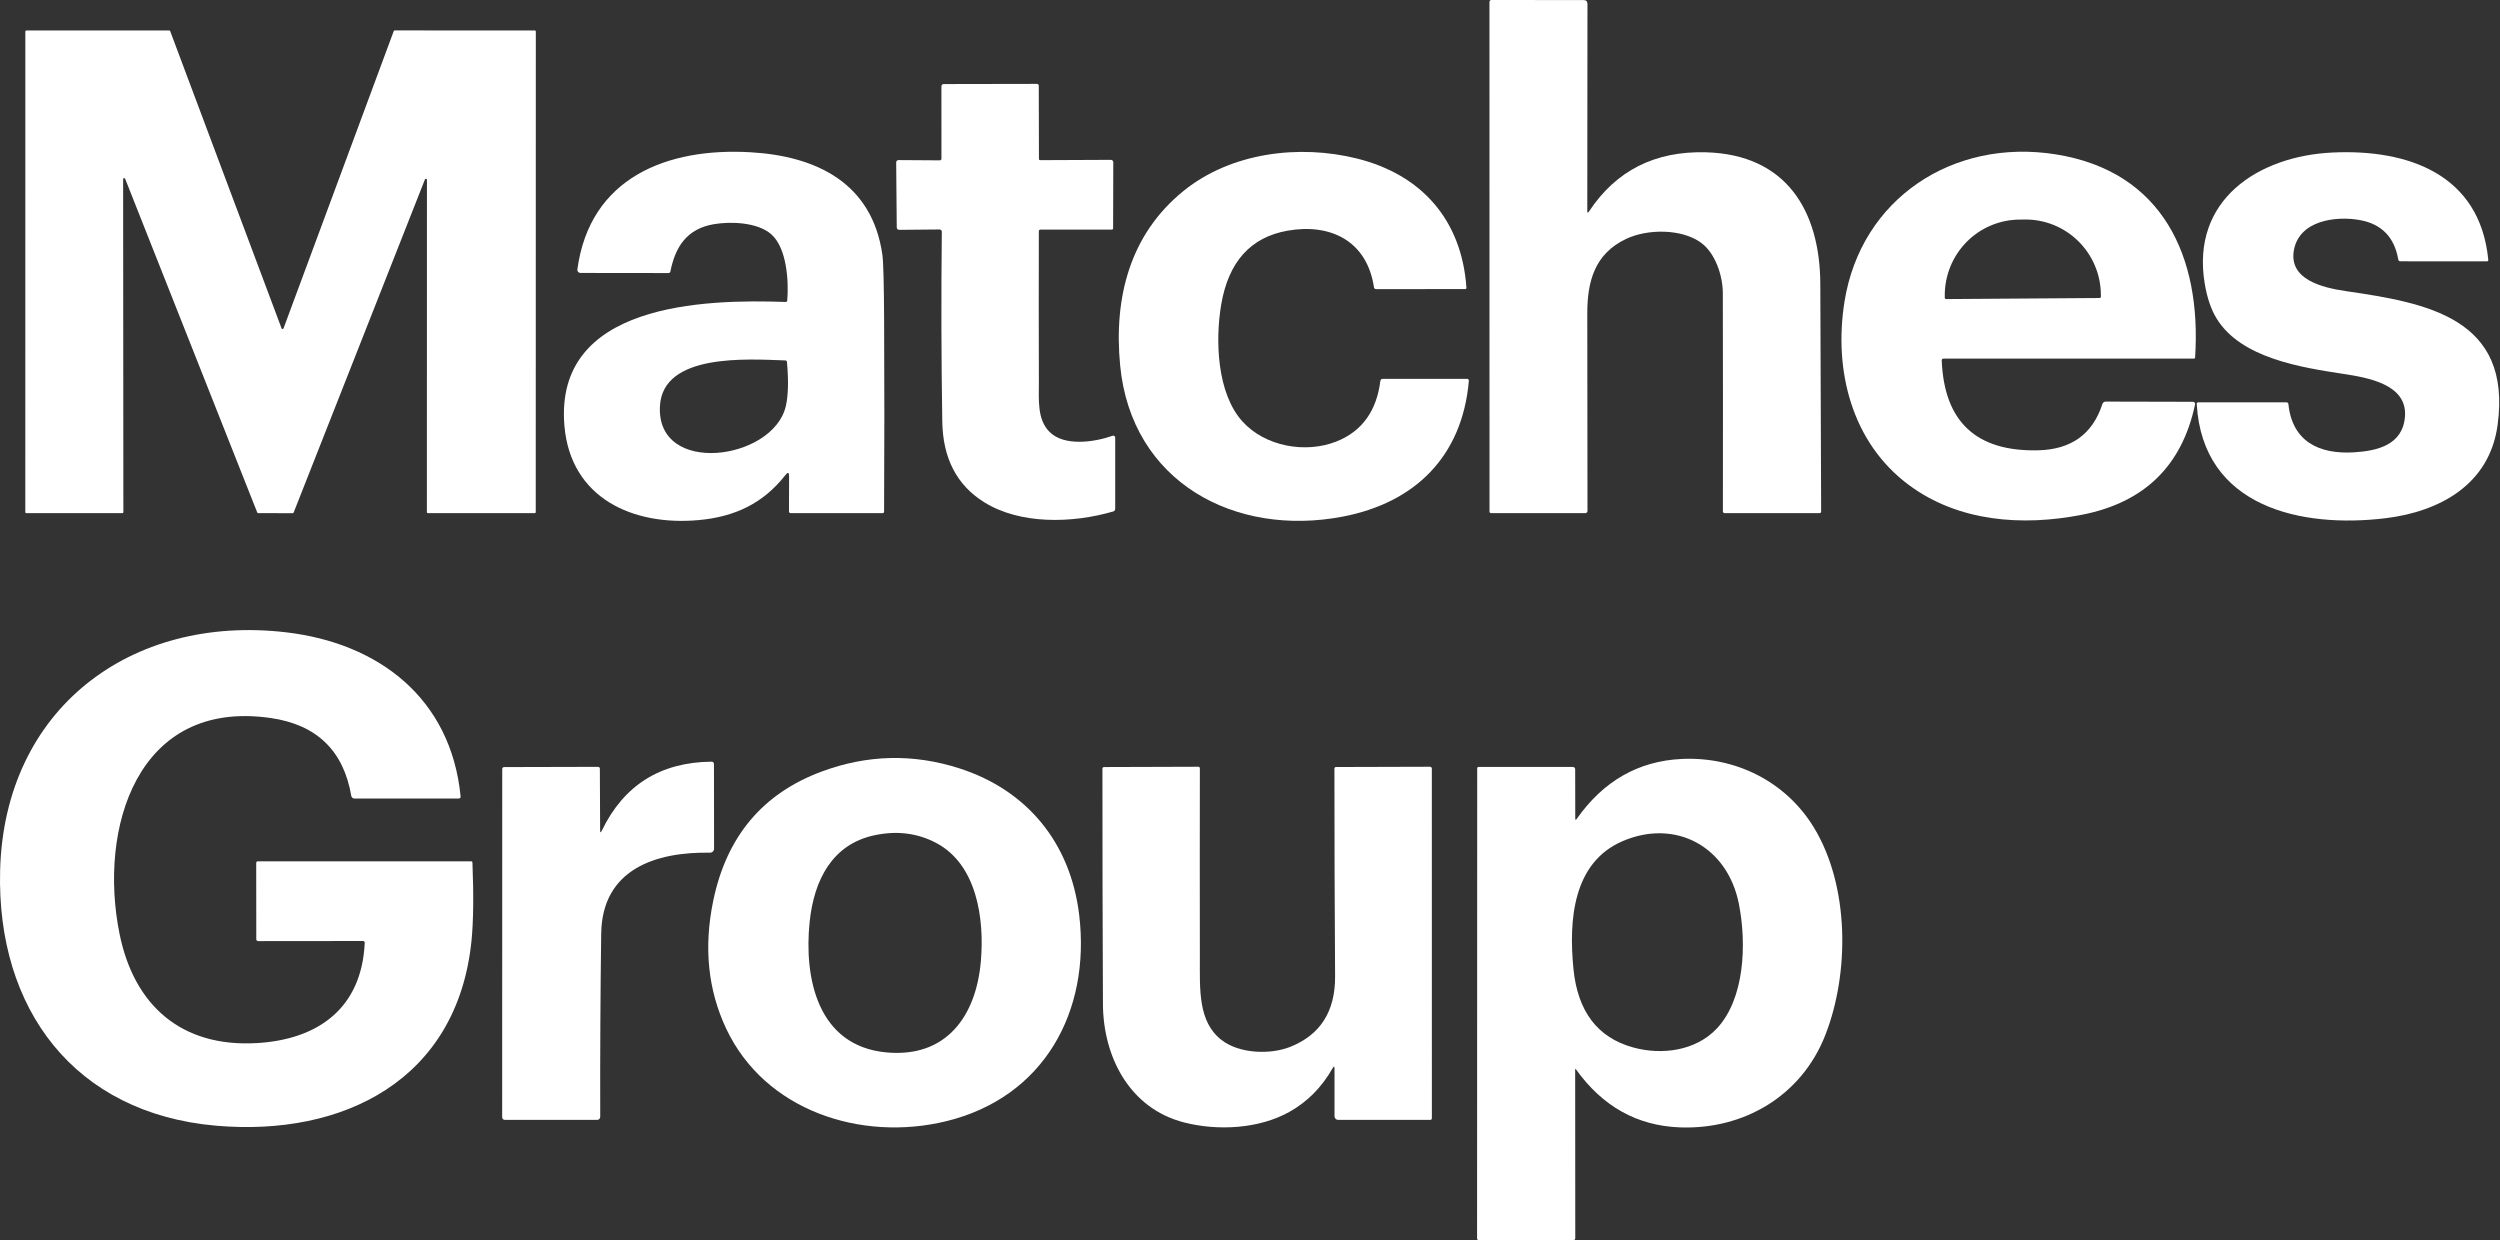 <?xml version="1.0" encoding="UTF-8"?> <svg xmlns="http://www.w3.org/2000/svg" width="1758" height="872" viewBox="0 0 1758 872" fill="none"><rect x="0" y="0" width="1758" height="872" fill="#333333" stroke="none"/><g clip-path="url(#clip0_50_3)"><path d="M1117.39 148.702C1136.37 119.956 1163.81 106.086 1199.71 107.094C1255.96 108.699 1279.81 147.947 1280.04 199.686C1280.26 253.008 1280.46 306.322 1280.63 359.628C1280.63 360.446 1280.22 360.856 1279.38 360.856L1212.74 360.832C1212.42 360.832 1212.12 360.705 1211.89 360.479C1211.66 360.253 1211.54 359.947 1211.54 359.628C1211.62 308.227 1211.6 257.014 1211.49 205.991C1211.44 193.594 1206.06 177.795 1196.05 170.593C1182.49 160.793 1158.48 160.84 1143.39 168.043C1121.45 178.48 1116.18 197.726 1116.18 220.349C1116.2 266.854 1116.24 313.17 1116.32 359.297C1116.33 359.501 1116.29 359.703 1116.21 359.892C1116.13 360.081 1116.02 360.253 1115.88 360.398C1115.73 360.543 1115.56 360.658 1115.37 360.736C1115.18 360.815 1114.97 360.856 1114.76 360.856L1048.62 360.832C1047.82 360.832 1047.42 360.438 1047.42 359.651L1047.39 1.3C1047.39 0.956 1047.53 0.625 1047.77 0.382C1048.01 0.138 1048.33 0.001 1048.67 0.001L1113.56 0.049C1115.39 0.049 1116.3 0.962 1116.3 2.788L1116.18 148.348C1116.18 149.828 1116.58 149.946 1117.39 148.702Z" fill="white"></path><path d="M298.812 126.174L206.502 360.407C206.45 360.546 206.356 360.665 206.234 360.75C206.111 360.834 205.966 360.879 205.817 360.879L181.565 360.832C181.417 360.832 181.272 360.787 181.149 360.703C181.027 360.618 180.933 360.499 180.881 360.36L88.004 125.725C87.943 125.563 87.826 125.427 87.675 125.343C87.523 125.259 87.346 125.231 87.176 125.265C87.005 125.299 86.853 125.393 86.745 125.529C86.637 125.665 86.581 125.835 86.588 126.009L86.753 360.124C86.753 360.318 86.676 360.504 86.538 360.641C86.401 360.778 86.215 360.856 86.021 360.856H18.53C18.336 360.856 18.15 360.778 18.013 360.641C17.875 360.504 17.798 360.318 17.798 360.124L17.822 22.175C17.822 21.981 17.899 21.795 18.036 21.658C18.174 21.521 18.36 21.444 18.554 21.444L118.987 21.42C119.135 21.42 119.28 21.465 119.403 21.549C119.525 21.634 119.619 21.753 119.672 21.892L198.001 230.905C198.054 231.044 198.147 231.164 198.27 231.248C198.392 231.333 198.537 231.378 198.686 231.378C198.835 231.378 198.98 231.333 199.102 231.248C199.224 231.164 199.318 231.044 199.371 230.905L276.874 21.869C276.926 21.73 277.02 21.61 277.143 21.526C277.265 21.441 277.41 21.396 277.559 21.396L376.055 21.42C376.249 21.42 376.435 21.497 376.573 21.634C376.71 21.772 376.787 21.958 376.787 22.152L376.74 360.124C376.74 360.318 376.663 360.504 376.525 360.641C376.388 360.778 376.202 360.856 376.008 360.856L300.913 360.832C300.719 360.832 300.533 360.755 300.396 360.618C300.258 360.48 300.181 360.294 300.181 360.1L300.229 126.434C300.229 126.262 300.169 126.096 300.059 125.965C299.95 125.833 299.797 125.744 299.628 125.713C299.46 125.682 299.286 125.711 299.136 125.795C298.987 125.88 298.872 126.014 298.812 126.174Z" fill="white"></path><path d="M731.549 112.619L781.187 112.406C781.406 112.403 781.623 112.443 781.827 112.525C782.03 112.607 782.215 112.728 782.371 112.882C782.527 113.036 782.651 113.219 782.735 113.421C782.82 113.623 782.864 113.84 782.864 114.059L782.745 160.58C782.745 160.818 782.648 161.046 782.476 161.214C782.303 161.383 782.069 161.477 781.824 161.477H731.738C730.919 161.477 730.51 161.887 730.51 162.705C730.416 198.158 730.423 233.494 730.534 268.711C730.557 281.227 729.235 294.994 738.09 303.779C748.504 314.074 769.592 310.957 782.368 306.423C782.575 306.347 782.798 306.323 783.017 306.354C783.236 306.384 783.445 306.468 783.626 306.598C783.807 306.728 783.954 306.9 784.056 307.1C784.157 307.3 784.21 307.521 784.209 307.746V357.809C784.21 358.232 784.071 358.643 783.815 358.98C783.559 359.317 783.2 359.561 782.793 359.674C753.912 368.105 717.239 368.907 692.018 353.133C672.828 341.153 663.027 322.261 662.618 296.458C661.91 251.779 661.8 207.282 662.288 162.965C662.291 162.755 662.251 162.547 662.172 162.352C662.093 162.158 661.975 161.98 661.826 161.831C661.676 161.682 661.498 161.563 661.302 161.482C661.105 161.401 660.895 161.359 660.682 161.359L632.273 161.619C632.056 161.622 631.841 161.582 631.639 161.5C631.437 161.419 631.253 161.298 631.098 161.144C630.942 160.991 630.818 160.808 630.732 160.606C630.646 160.403 630.6 160.186 630.597 159.966L630.195 114.177C630.195 113.966 630.237 113.758 630.318 113.563C630.398 113.368 630.517 113.191 630.666 113.042C630.815 112.893 630.992 112.774 631.187 112.694C631.381 112.613 631.59 112.571 631.801 112.571L660.871 112.76C661.022 112.763 661.171 112.736 661.312 112.681C661.452 112.625 661.58 112.542 661.687 112.437C661.795 112.331 661.881 112.205 661.939 112.066C661.998 111.927 662.028 111.778 662.028 111.627L662.004 60.903C662.004 59.722 662.594 59.124 663.775 59.108L729.164 58.99C729.504 58.99 729.831 59.123 730.074 59.362C730.317 59.6 730.457 59.925 730.463 60.265L730.581 111.65C730.581 112.296 730.904 112.619 731.549 112.619Z" fill="white"></path><path d="M554.888 334.902C554.904 332.131 554.053 331.832 552.337 334.005C536.752 353.935 516.821 363.452 491.129 365.743C444.986 369.875 401.275 350.322 396.906 299.48C389.491 213.216 494.954 210.288 552.503 212.342C552.771 212.355 553.033 212.261 553.236 212.081C553.438 211.9 553.565 211.647 553.589 211.374C554.746 197.796 553.306 174.323 542.301 164.688C532.69 156.281 513.869 155.62 501.944 157.651C482.911 160.91 474.882 173.614 471.434 190.829C471.277 191.632 470.788 192.026 469.97 192.01L408.171 191.939C407.856 191.939 407.546 191.871 407.26 191.742C406.974 191.612 406.72 191.423 406.514 191.188C406.308 190.953 406.155 190.677 406.066 190.379C405.977 190.081 405.954 189.768 405.998 189.46C414.783 124.591 469.498 103.715 527.684 107.069C574.181 109.713 613.287 128.723 620.489 179.117C621.182 183.95 621.591 199.677 621.717 226.299C621.937 270.741 621.93 315.215 621.693 359.721C621.693 360.477 621.316 360.854 620.56 360.854L556.116 360.831C555.25 360.831 554.817 360.398 554.817 359.532L554.888 334.902ZM464.09 285.264C460.996 335.138 543.836 323.827 552.597 285.547C554.313 278.117 554.581 267.766 553.4 254.494C553.337 253.833 552.975 253.487 552.314 253.455C525.157 252.487 466.38 248.425 464.09 285.264Z" fill="white"></path><path d="M939.403 310.603C958.554 303.188 968.189 287.839 970.645 267.979C970.771 266.924 971.361 266.397 972.416 266.397H1031.48C1032.5 266.397 1032.97 266.908 1032.89 267.932C1028.17 321.466 994.566 353.605 944.291 363.264C868.488 377.834 795.59 339.153 787.679 256.927C783.051 208.824 794.811 164.523 832.358 134.179C865.702 107.258 913.497 101.331 954.256 111.485C999.549 122.773 1027.84 154.511 1031.19 202.236C1031.24 202.929 1030.92 203.275 1030.22 203.275L967.74 203.322C966.827 203.322 966.3 202.866 966.158 201.953C961.293 169.553 935.766 156.825 905.303 162.233C879.422 166.846 863.915 184.092 858.783 213.972C854.485 239.075 855.689 276.527 873.683 296.364C889.765 314.122 918.031 318.892 939.403 310.603Z" fill="white"></path><path d="M1365.43 253.526C1367.16 296.709 1389.82 317.75 1433.39 316.648C1456.52 316.065 1471.51 305.258 1478.36 284.225C1478.75 283.013 1479.58 282.407 1480.86 282.407L1542.14 282.548C1542.36 282.55 1542.58 282.602 1542.77 282.698C1542.97 282.794 1543.15 282.933 1543.28 283.105C1543.42 283.276 1543.52 283.476 1543.57 283.691C1543.62 283.905 1543.63 284.128 1543.58 284.343C1534.43 327.573 1507.87 353.463 1463.88 362.011C1421.71 370.229 1377.19 366.805 1342.5 341.183C1302.1 311.334 1289.3 260.421 1297.07 211.988C1308.71 139.538 1373.46 97.103 1445.53 108.533C1520.96 120.458 1548.21 180.769 1543.6 251.33C1543.57 251.897 1543.27 252.18 1542.68 252.18H1366.73C1365.83 252.18 1365.4 252.629 1365.43 253.526ZM1368.55 210.311L1476.37 209.556C1476.64 209.556 1476.89 209.451 1477.07 209.265C1477.26 209.079 1477.36 208.827 1477.36 208.564L1477.34 207.241C1477.29 200.252 1475.88 193.339 1473.18 186.9C1470.47 180.46 1466.54 174.618 1461.59 169.708C1456.64 164.799 1450.78 160.917 1444.35 158.285C1437.91 155.653 1431.02 154.322 1424.07 154.368L1420.1 154.416C1406.07 154.515 1392.65 160.215 1382.8 170.263C1372.94 180.311 1367.46 193.884 1367.56 207.997V209.319C1367.56 209.583 1367.66 209.835 1367.85 210.021C1368.03 210.207 1368.29 210.311 1368.55 210.311Z" fill="white"></path><path d="M1691.2 292.656C1692.73 270.245 1665.08 265.57 1648.03 262.949C1618.42 258.415 1575.84 251.968 1558.69 223.937C1554.81 217.577 1552.03 209.407 1550.36 199.425C1540.58 140.554 1587.98 109.737 1640.19 107.258C1693.11 104.731 1743.93 122.442 1749.76 182.683C1749.82 183.407 1749.49 183.769 1748.77 183.769L1687.98 183.745C1687.13 183.745 1686.63 183.32 1686.47 182.47C1683.75 166.869 1674.86 157.651 1659.81 154.818C1642.64 151.606 1616.81 154.959 1613.06 175.976C1609.44 196.308 1632.35 202.188 1649.66 204.715C1706.31 212.98 1766.6 223.512 1756.3 298.961C1750.61 340.735 1715.61 359.792 1677.43 364.42C1618.7 371.528 1548.94 356.982 1544.74 284.131C1544.69 283.328 1545.07 282.927 1545.87 282.927H1607.77C1608.63 282.927 1609.11 283.359 1609.21 284.225C1611.95 310.579 1630.93 319.505 1655.07 318.089C1671.5 317.144 1689.8 313.011 1691.2 292.656Z" fill="white"></path><path d="M255.148 661.713L181.659 661.784C180.699 661.784 180.219 661.304 180.219 660.343L180.171 606.88C180.171 606.077 180.573 605.676 181.376 605.676H331.257C331.871 605.676 332.194 605.99 332.226 606.62C333.139 629.92 332.91 648.276 331.541 661.689C321.552 759.43 241.475 799.386 151.905 791.593C52.322 782.903 -2.487 709.532 0.087 612.028C3.086 498.371 91.995 432.014 200.858 444.601C266.459 452.181 317.065 491.121 323.89 559.934C324 560.989 323.52 561.516 322.449 561.516L249.244 561.54C248.71 561.542 248.192 561.355 247.786 561.013C247.379 560.671 247.109 560.196 247.024 559.674C241.577 527.795 222.646 509.533 190.231 504.889C96.245 491.381 69.065 582.628 84.06 656.683C94.285 707.218 127.7 736.547 180.573 733.501C223.126 731.045 254.297 709.462 256.47 663.13C256.517 662.185 256.076 661.713 255.148 661.713Z" fill="white"></path><path d="M510.632 723.301C497.818 696.065 494.787 666.114 501.541 633.447C510.861 588.296 536.238 558.015 577.674 542.602C609.869 530.622 642.221 529.866 674.73 540.335C722.361 555.685 752.847 592.807 758.892 643.46C767.016 711.21 734.168 771.64 665.402 788.43C605.563 803.024 537.813 781.086 510.632 723.301ZM569.362 648.112C565.229 687.596 574.793 735.486 623.203 740.044C665.591 744.034 686.466 714.351 689.749 675.859C692.299 646.199 687.033 607.873 658.271 592.736C645.173 585.825 630.799 584.014 615.15 587.305C585.184 593.562 572.432 618.877 569.362 648.112Z" fill="white"></path><path d="M1108.74 575.851C1127.49 549.213 1152.08 535.163 1182.51 533.699C1220.25 531.88 1255.72 549.426 1275.49 581.849C1300.63 623.056 1300.63 684.241 1283.58 727.81C1266.84 770.671 1226.18 794.474 1181.29 792.774C1151.23 791.641 1126.88 778.039 1108.22 751.968C1107.85 751.433 1107.66 751.488 1107.66 752.133L1107.73 870.749C1107.73 871.552 1107.32 871.954 1106.5 871.954L1039.86 872.001C1039.07 872.001 1038.68 871.607 1038.68 870.82L1038.77 540.24C1038.77 539.996 1038.87 539.761 1039.04 539.589C1039.22 539.416 1039.45 539.319 1039.69 539.319H1106.07C1106.49 539.319 1106.9 539.486 1107.19 539.782C1107.49 540.079 1107.66 540.481 1107.66 540.901L1107.73 575.544C1107.73 576.724 1108.07 576.827 1108.74 575.851ZM1207.31 723.205C1226.86 702.33 1228.3 663.838 1222.82 635.784C1214.84 595.049 1178 575.52 1140.88 591.554C1106.07 606.597 1103.05 646.978 1106.45 681.337C1109.4 711.233 1123.37 729.637 1148.37 736.548C1168.72 742.192 1192.62 738.886 1207.31 723.205Z" fill="white"></path><path d="M423.238 584.02C438.682 552.093 464.406 535.956 500.41 535.61C500.626 535.607 500.84 535.647 501.041 535.727C501.241 535.808 501.424 535.927 501.577 536.079C501.731 536.231 501.853 536.411 501.937 536.61C502.02 536.81 502.063 537.023 502.063 537.239L502.134 596.795C502.134 597.168 502.06 597.538 501.916 597.882C501.771 598.226 501.56 598.538 501.294 598.799C501.028 599.061 500.713 599.267 500.366 599.405C500.02 599.544 499.649 599.612 499.276 599.606C461.446 598.921 423.403 611.011 422.765 656.469C422.199 698.913 421.97 741.875 422.08 785.358C422.084 785.639 422.03 785.918 421.924 786.178C421.817 786.439 421.659 786.676 421.459 786.876C421.26 787.076 421.022 787.234 420.759 787.343C420.497 787.451 420.216 787.507 419.932 787.507L354.921 787.483C354.445 787.483 353.988 787.294 353.652 786.957C353.315 786.621 353.126 786.164 353.126 785.688L353.173 540.664C353.173 540.499 353.206 540.336 353.27 540.185C353.334 540.033 353.428 539.895 353.547 539.779C353.665 539.662 353.806 539.57 353.96 539.507C354.115 539.444 354.281 539.412 354.448 539.412L420.404 539.247C421.348 539.247 421.821 539.711 421.821 540.64L422.01 583.737C422.01 585.641 422.419 585.736 423.238 584.02Z" fill="white"></path><path d="M937.042 751.237C929.47 764.587 919.347 774.804 906.674 781.889C885.374 793.79 856.469 795.42 832.571 789.28C794.387 779.456 775.755 743.303 775.589 706.015C775.338 650.962 775.22 595.83 775.235 540.619C775.235 539.8 775.637 539.391 776.44 539.391L842.678 539.178C842.818 539.178 842.956 539.206 843.085 539.259C843.214 539.313 843.331 539.391 843.43 539.489C843.529 539.588 843.607 539.705 843.66 539.834C843.714 539.963 843.741 540.101 843.741 540.241C843.662 584.652 843.662 629.103 843.741 673.592C843.788 695.554 842.324 718.366 858.902 731.259C871.559 741.106 893.284 741.673 907.123 736.218C928.423 727.811 938.994 711.25 938.837 686.533C938.522 637.856 938.365 589.155 938.365 540.43C938.365 540.148 938.477 539.878 938.676 539.678C938.875 539.479 939.146 539.367 939.427 539.367L1005.43 539.178C1006.39 539.178 1006.87 539.658 1006.87 540.619L1006.89 786.257C1006.89 787.092 1006.48 787.509 1005.64 787.509H940.986C940.31 787.509 939.661 787.238 939.183 786.755C938.704 786.272 938.435 785.618 938.435 784.935V751.615C938.435 749.726 937.971 749.6 937.042 751.237Z" fill="white"></path></g><defs><clipPath id="clip0_50_3"><rect width="1758" height="872" fill="white"></rect></clipPath></defs></svg> 